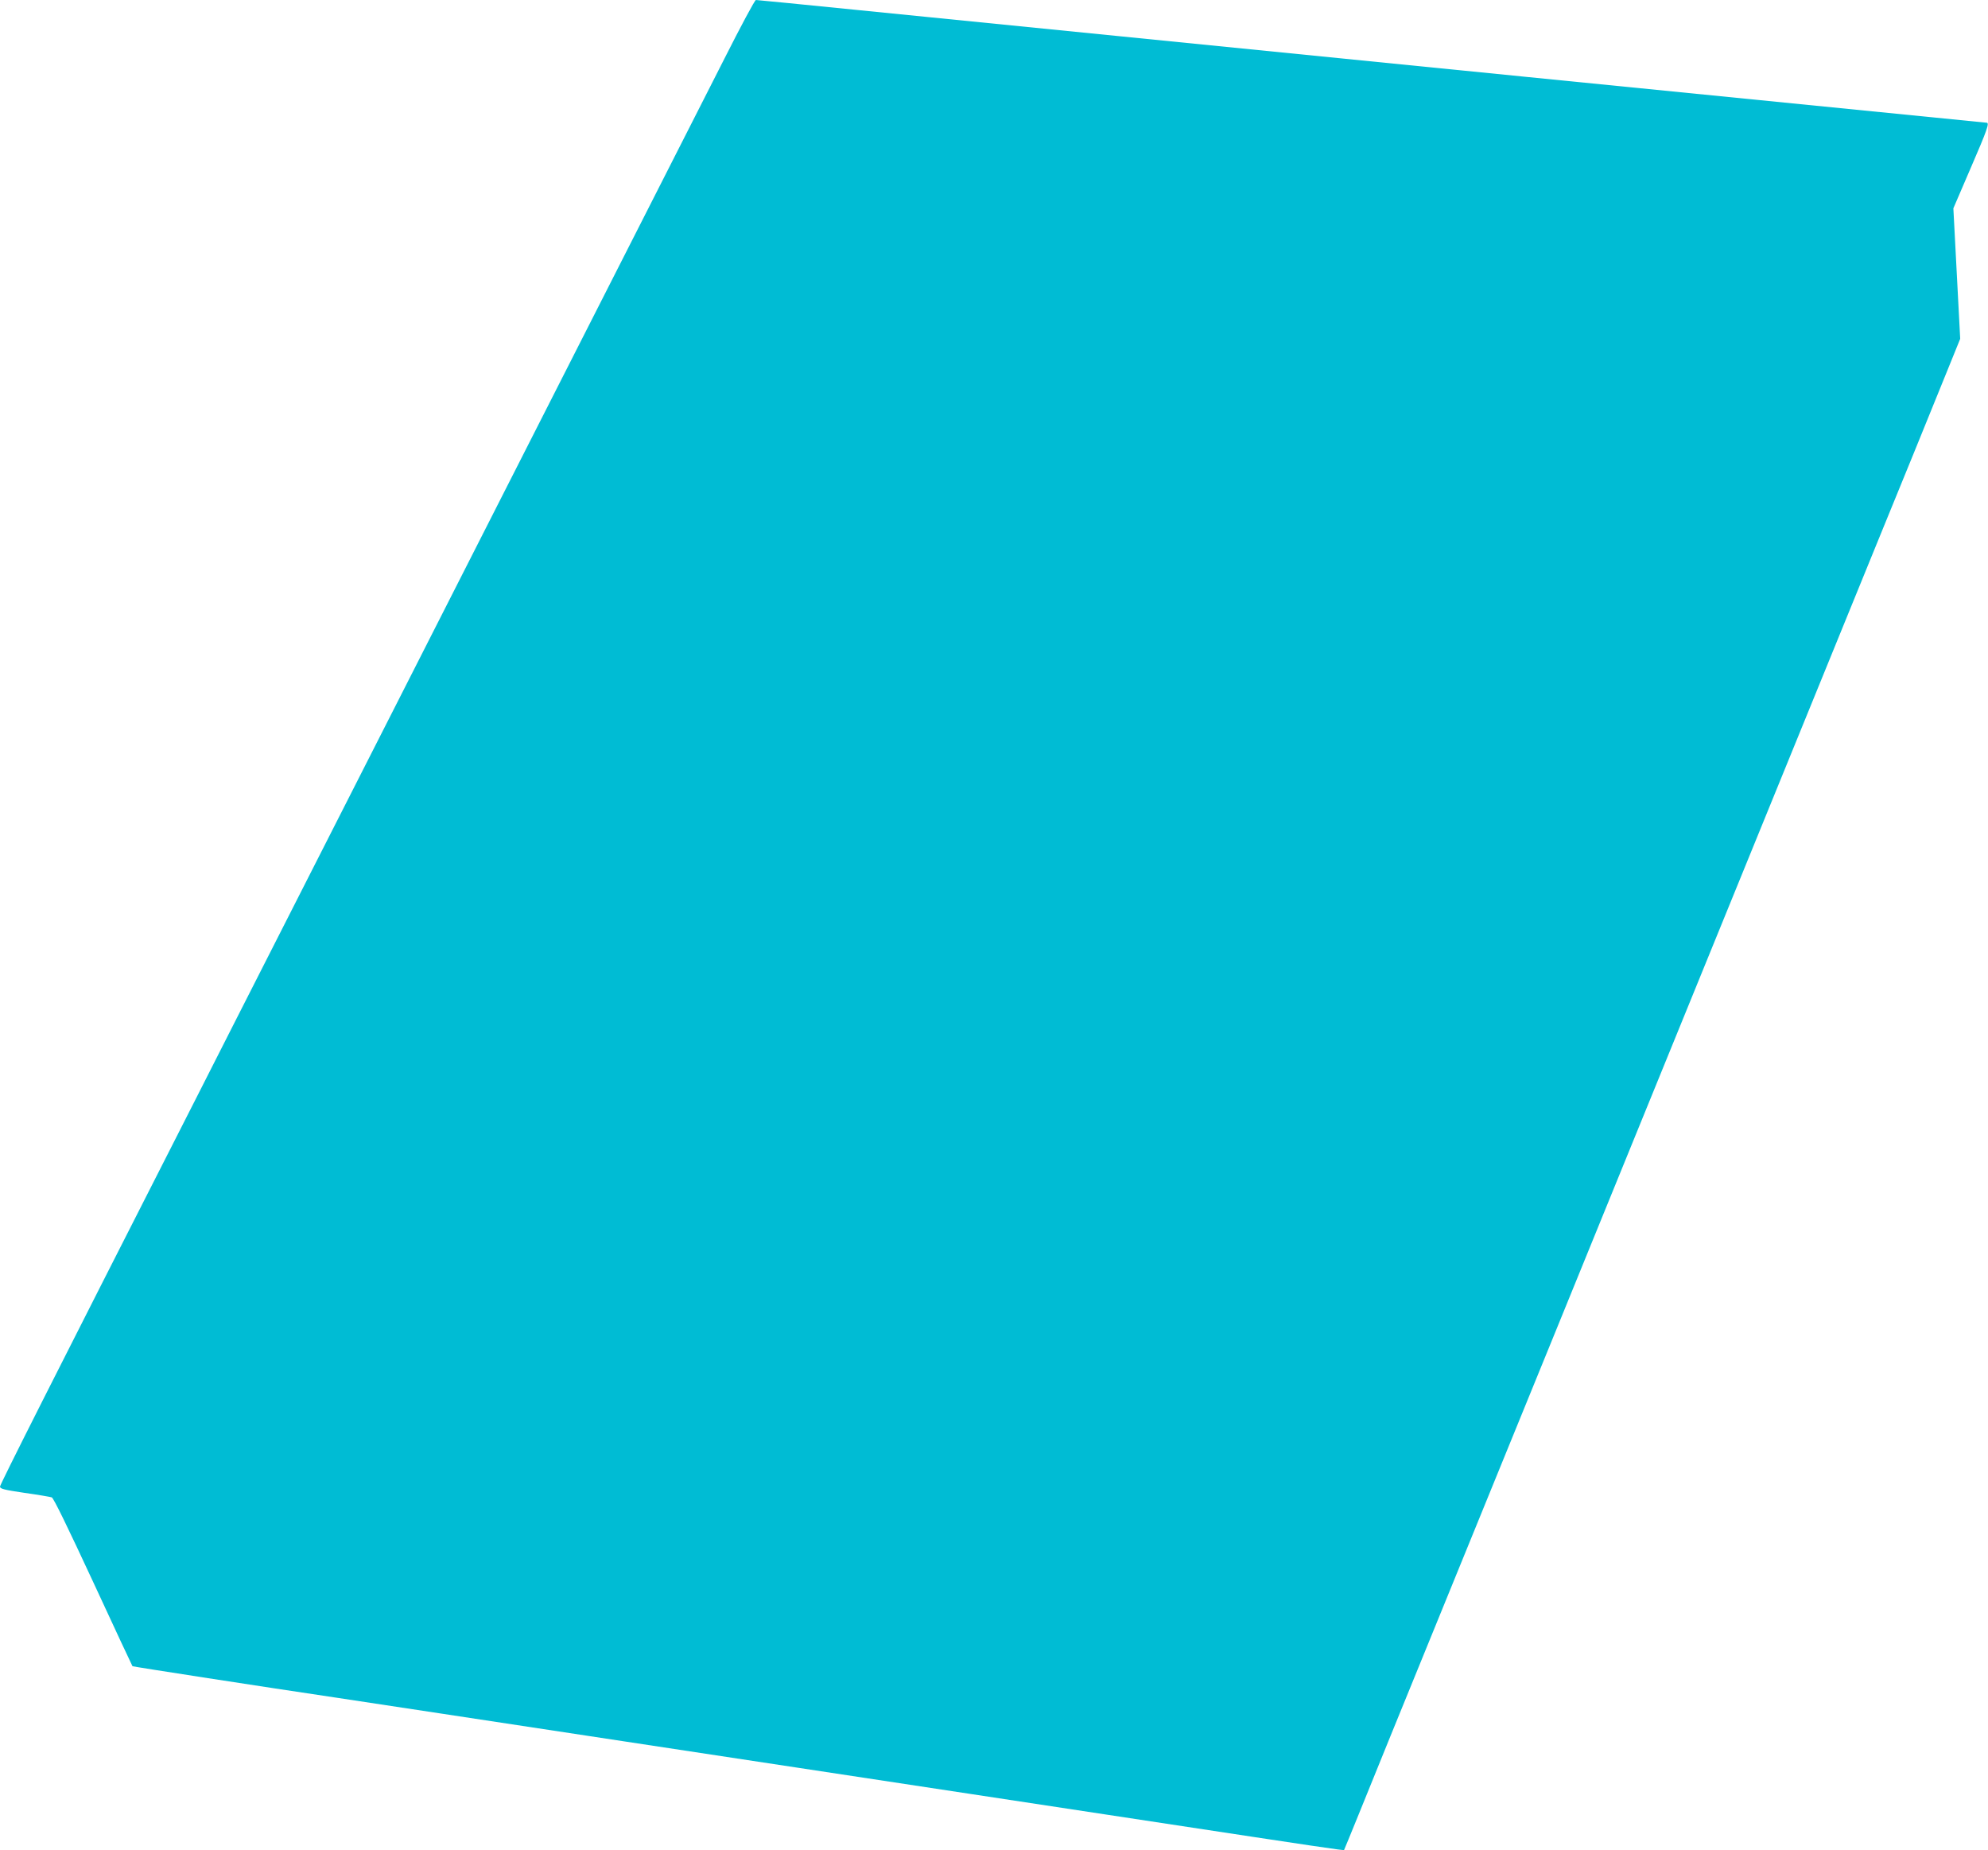<?xml version="1.0" standalone="no"?>
<!DOCTYPE svg PUBLIC "-//W3C//DTD SVG 20010904//EN"
 "http://www.w3.org/TR/2001/REC-SVG-20010904/DTD/svg10.dtd">
<svg version="1.0" xmlns="http://www.w3.org/2000/svg"
 width="1280pt" height="1191pt" viewBox="0 0 1280 1191"
 preserveAspectRatio="xMidYMid meet">
<g transform="translate(0,1191) scale(0.1,-0.1)"
fill="#00bcd4" stroke="none">
<path d="M4664 11532 c-287 -565 -1993 -3921 -2174 -4277 -87 -170 -359 -706
-605 -1190 -246 -484 -530 -1042 -630 -1240 -930 -1827 -1255 -2471 -1255
-2485 0 -14 28 -21 157 -40 87 -12 166 -26 176 -29 12 -4 103 -192 267 -545
137 -296 251 -540 253 -542 3 -3 857 -135 1322 -204 72 -11 369 -56 660 -100
292 -44 825 -125 1185 -180 360 -55 864 -131 1120 -170 256 -39 760 -115 1120
-170 360 -55 894 -136 1185 -180 1038 -158 1206 -183 1209 -179 1 2 44 105 94
229 50 124 143 351 205 505 107 261 258 632 759 1860 110 270 244 598 298 730
54 132 198 485 320 785 122 300 263 644 312 765 49 121 143 351 208 510 65
160 159 389 208 510 137 337 524 1284 622 1525 344 843 548 1344 647 1585 63
154 154 380 204 502 l90 222 -22 420 -22 420 111 258 c107 247 123 293 103
293 -8 0 -5453 543 -7264 725 -356 36 -653 65 -660 65 -7 0 -98 -170 -203
-378z"/>
</g>
</svg>
